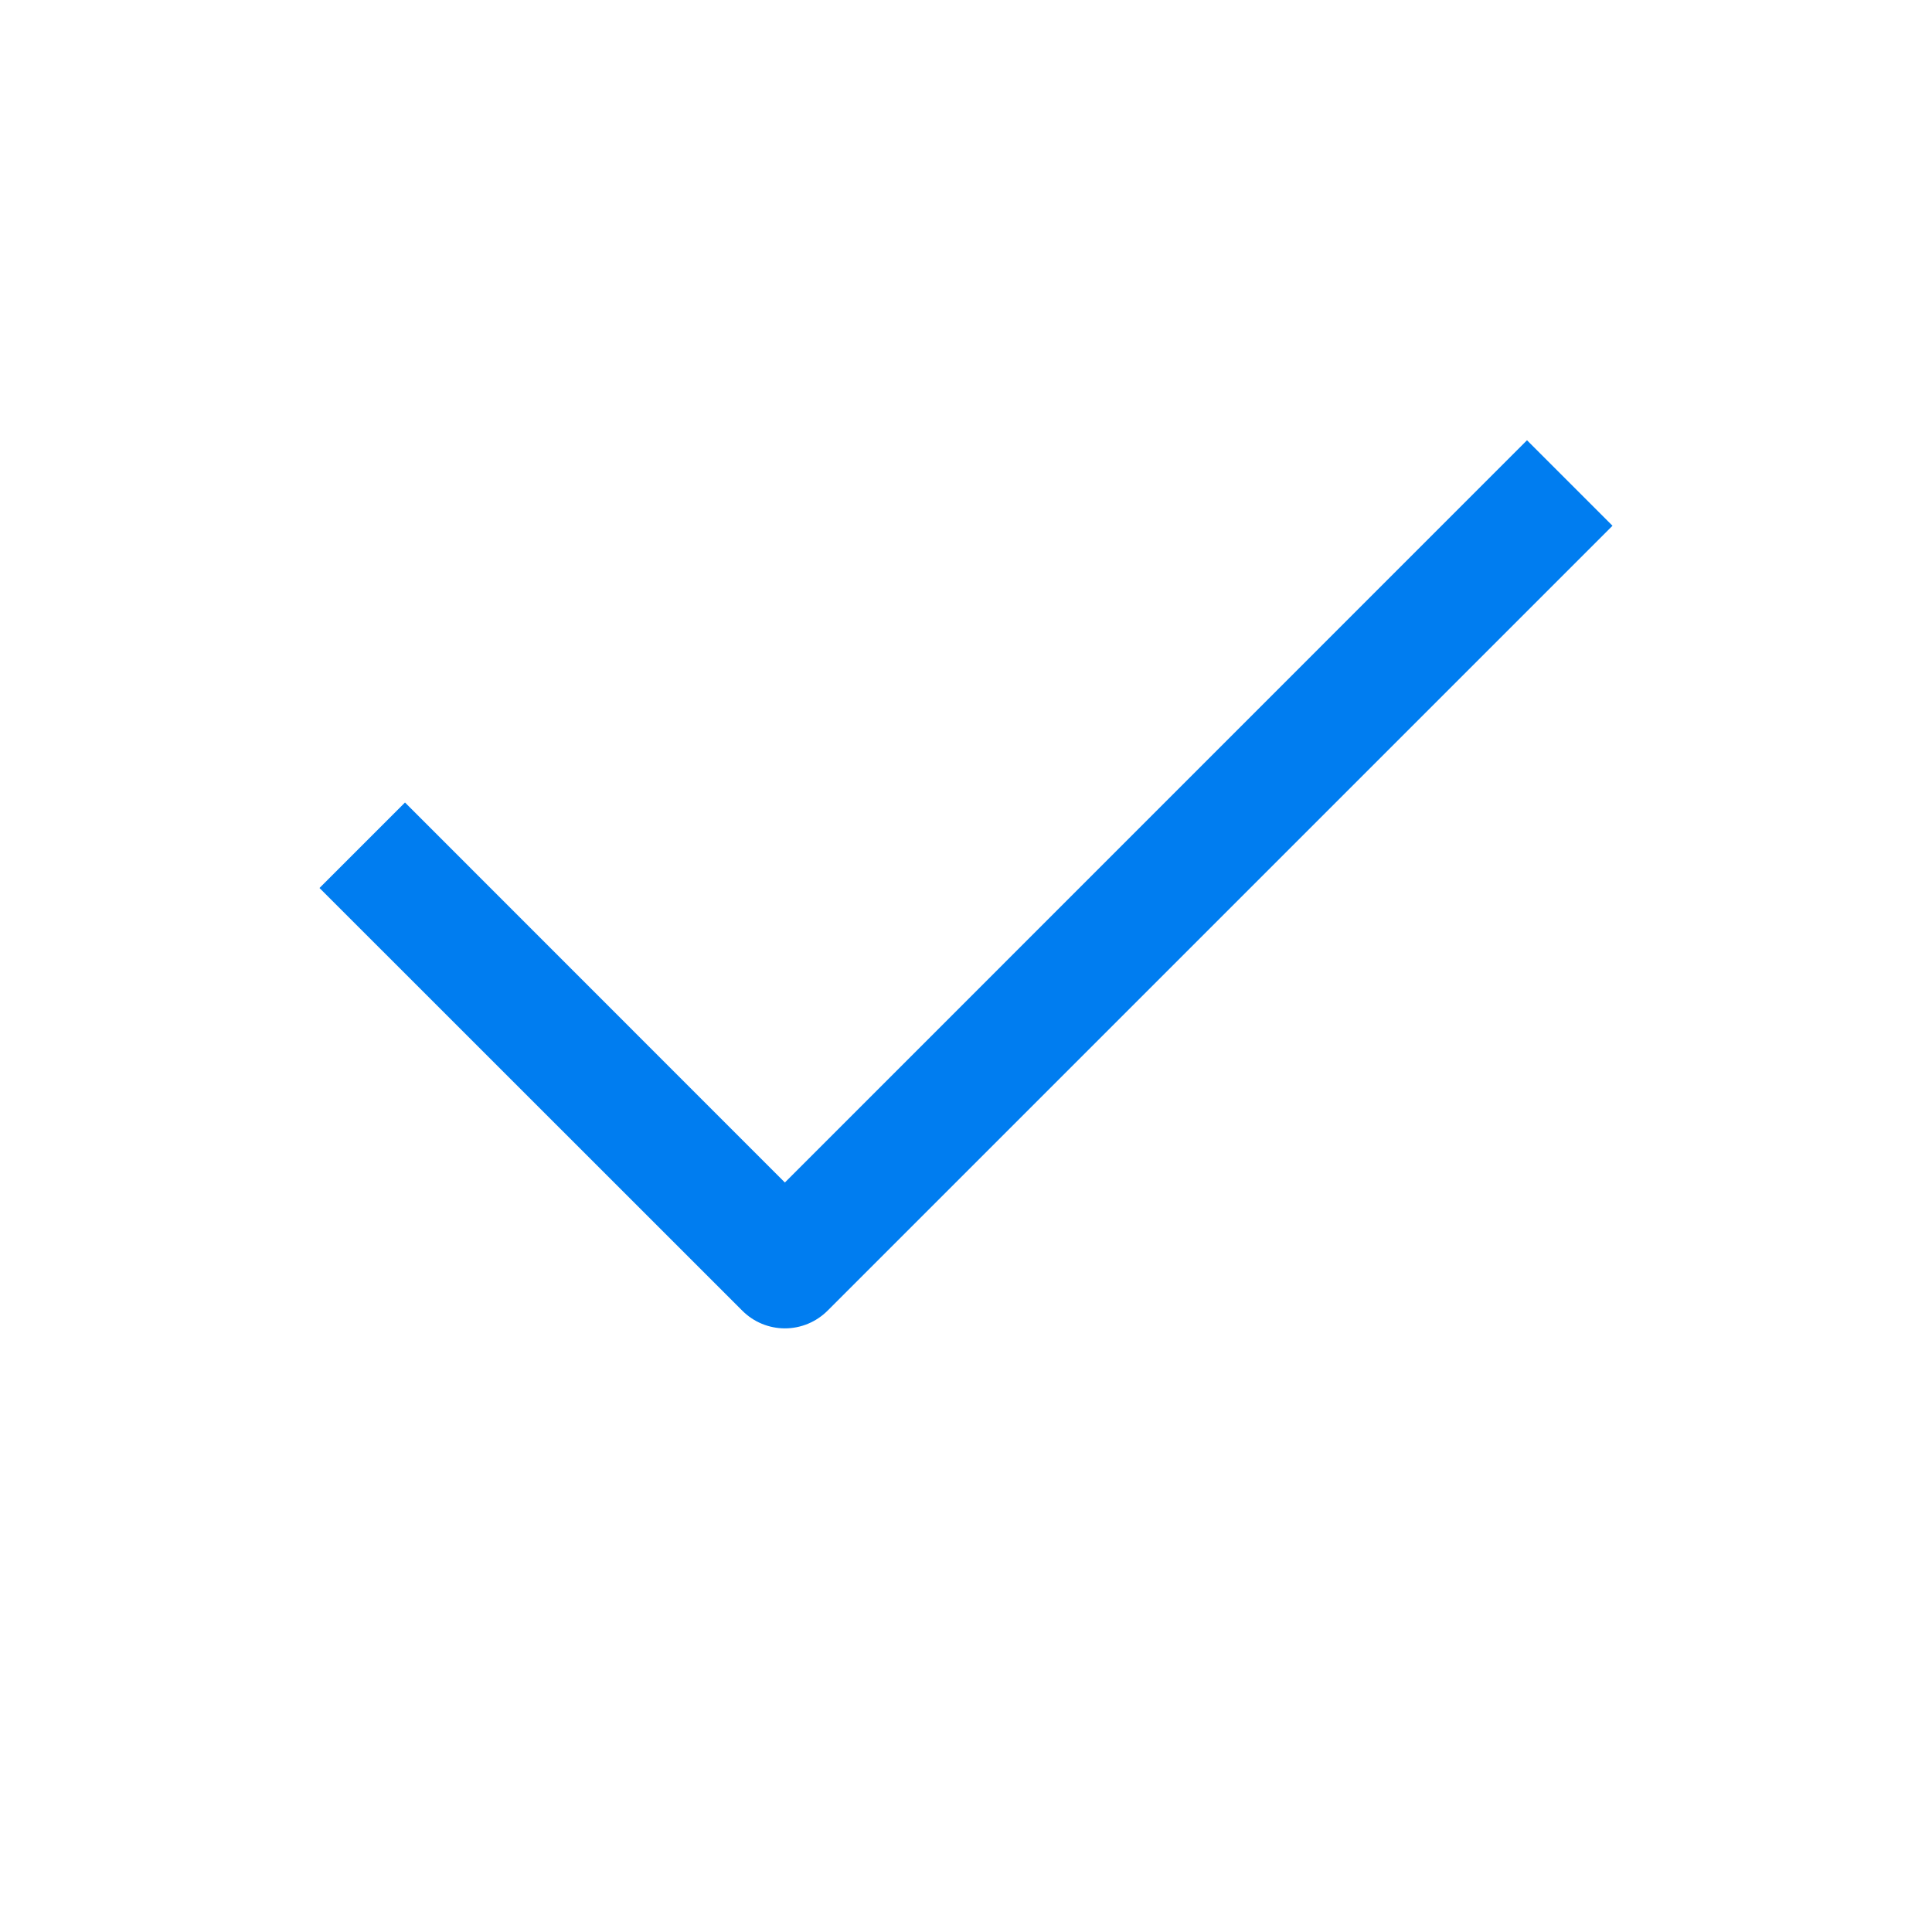 <svg width="16" height="16" viewBox="0 0 16 16" fill="none" xmlns="http://www.w3.org/2000/svg">
<path fill-rule="evenodd" clip-rule="evenodd" d="M13.354 4.354L6.854 10.854C6.76 10.948 6.633 11.001 6.5 11.001C6.368 11.001 6.24 10.948 6.147 10.854L2.646 7.354L3.354 6.646L6.5 9.793L12.646 3.646L13.354 4.354Z" fill="#007DF0"/>
</svg>
